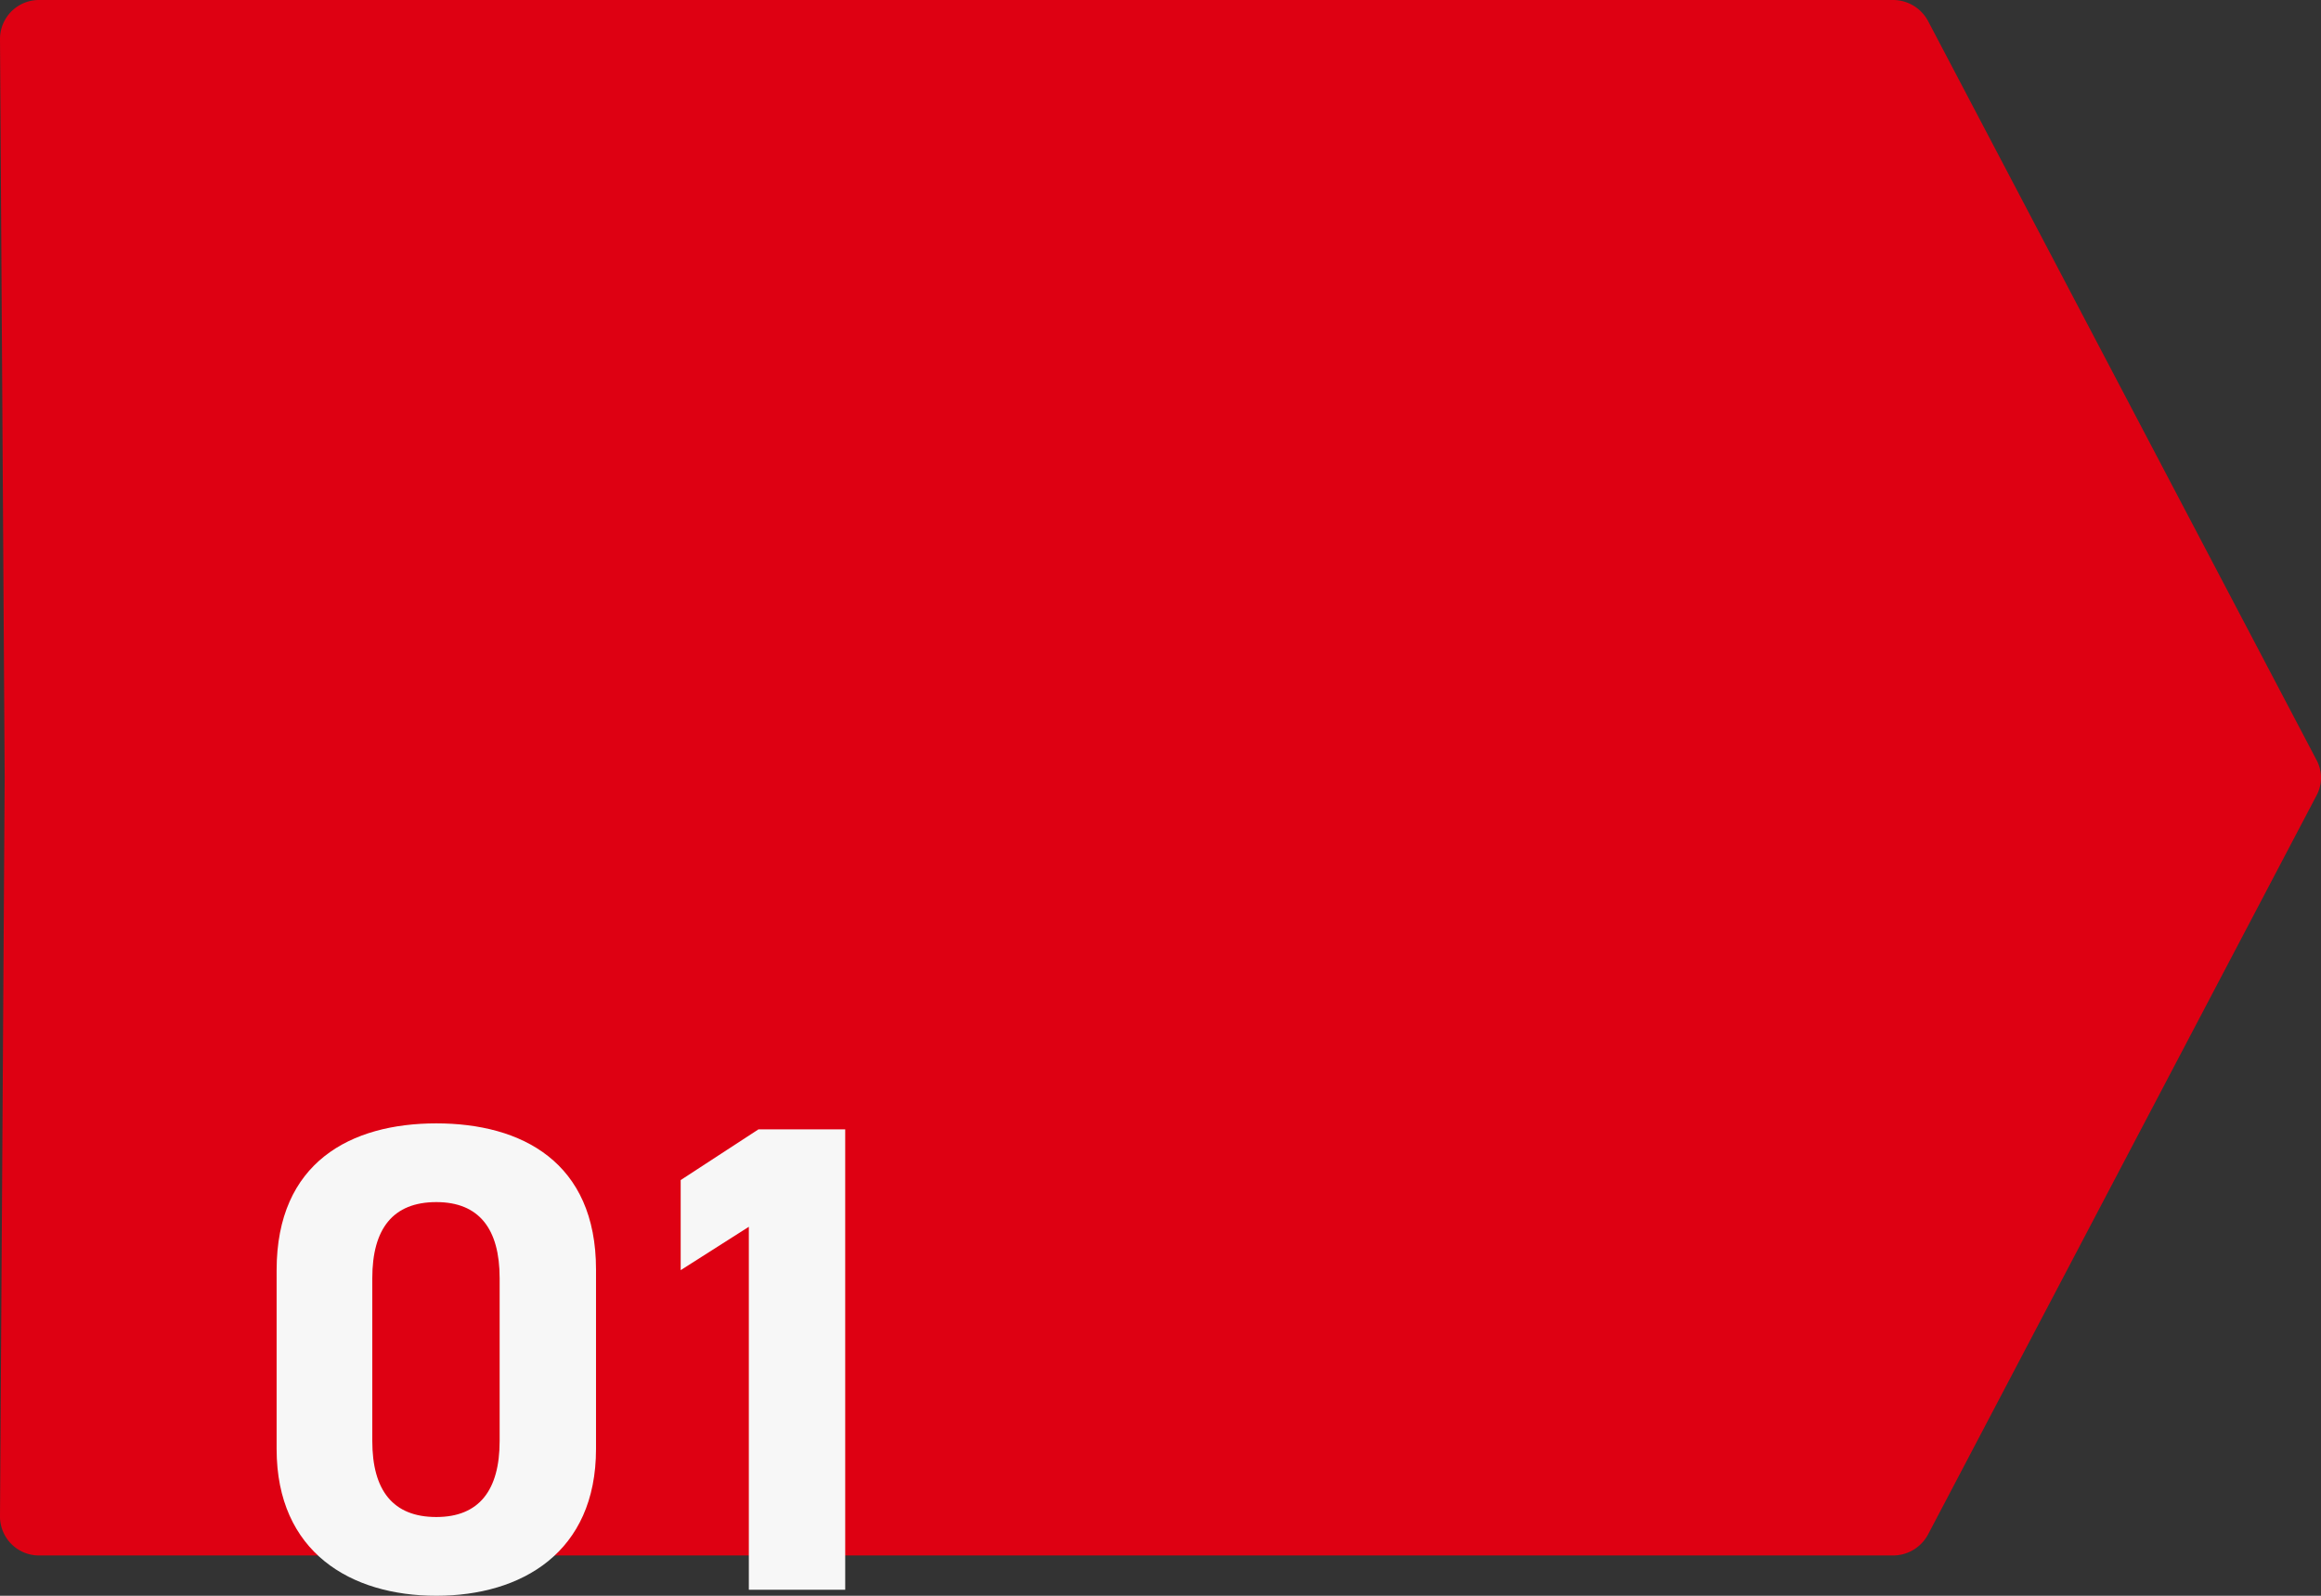 <svg xmlns="http://www.w3.org/2000/svg" xmlns:xlink="http://www.w3.org/1999/xlink" width="288" height="198" viewBox="0 0 288 198"><rect x="0" y="0" width="288" height="198" fill="#333333" stroke="none"/><defs><clipPath id="a"><rect width="288" height="198" fill="none"/></clipPath></defs><g clip-path="url(#a)"><path d="M239.237,190.4a4.931,4.931,0,0,1-4.377,2.6H4.913A4.838,4.838,0,0,1,0,188.21L.58,96.5,0,4.79A4.837,4.837,0,0,1,4.913,0H234.86a4.93,4.93,0,0,1,4.377,2.6l48.228,91.74a4.632,4.632,0,0,1,0,4.323Z" transform="translate(0)" fill="#de0012"/><path d="M53.09,149.181c-5.382,0-7.944,3.311-7.944,9.438v20.2c0,6.127,2.562,9.437,7.944,9.437,5.3,0,7.858-3.31,7.858-9.437v-20.2c0-6.127-2.562-9.438-7.858-9.438m19.816,30.633c0,12.831-9.224,18.213-19.816,18.213s-19.816-5.382-19.816-18.213V157.626c0-13.412,9.223-18.213,19.816-18.213s19.816,4.8,19.816,18.13Z" transform="translate(1.05 -0.027)" fill="#f7f7f7"/><path d="M102.294,197.282H90.335V152.245l-8.457,5.381V146.449l9.652-6.293h10.763Z" transform="translate(2.584 -0.028)" fill="#f7f7f7"/></g></svg>
